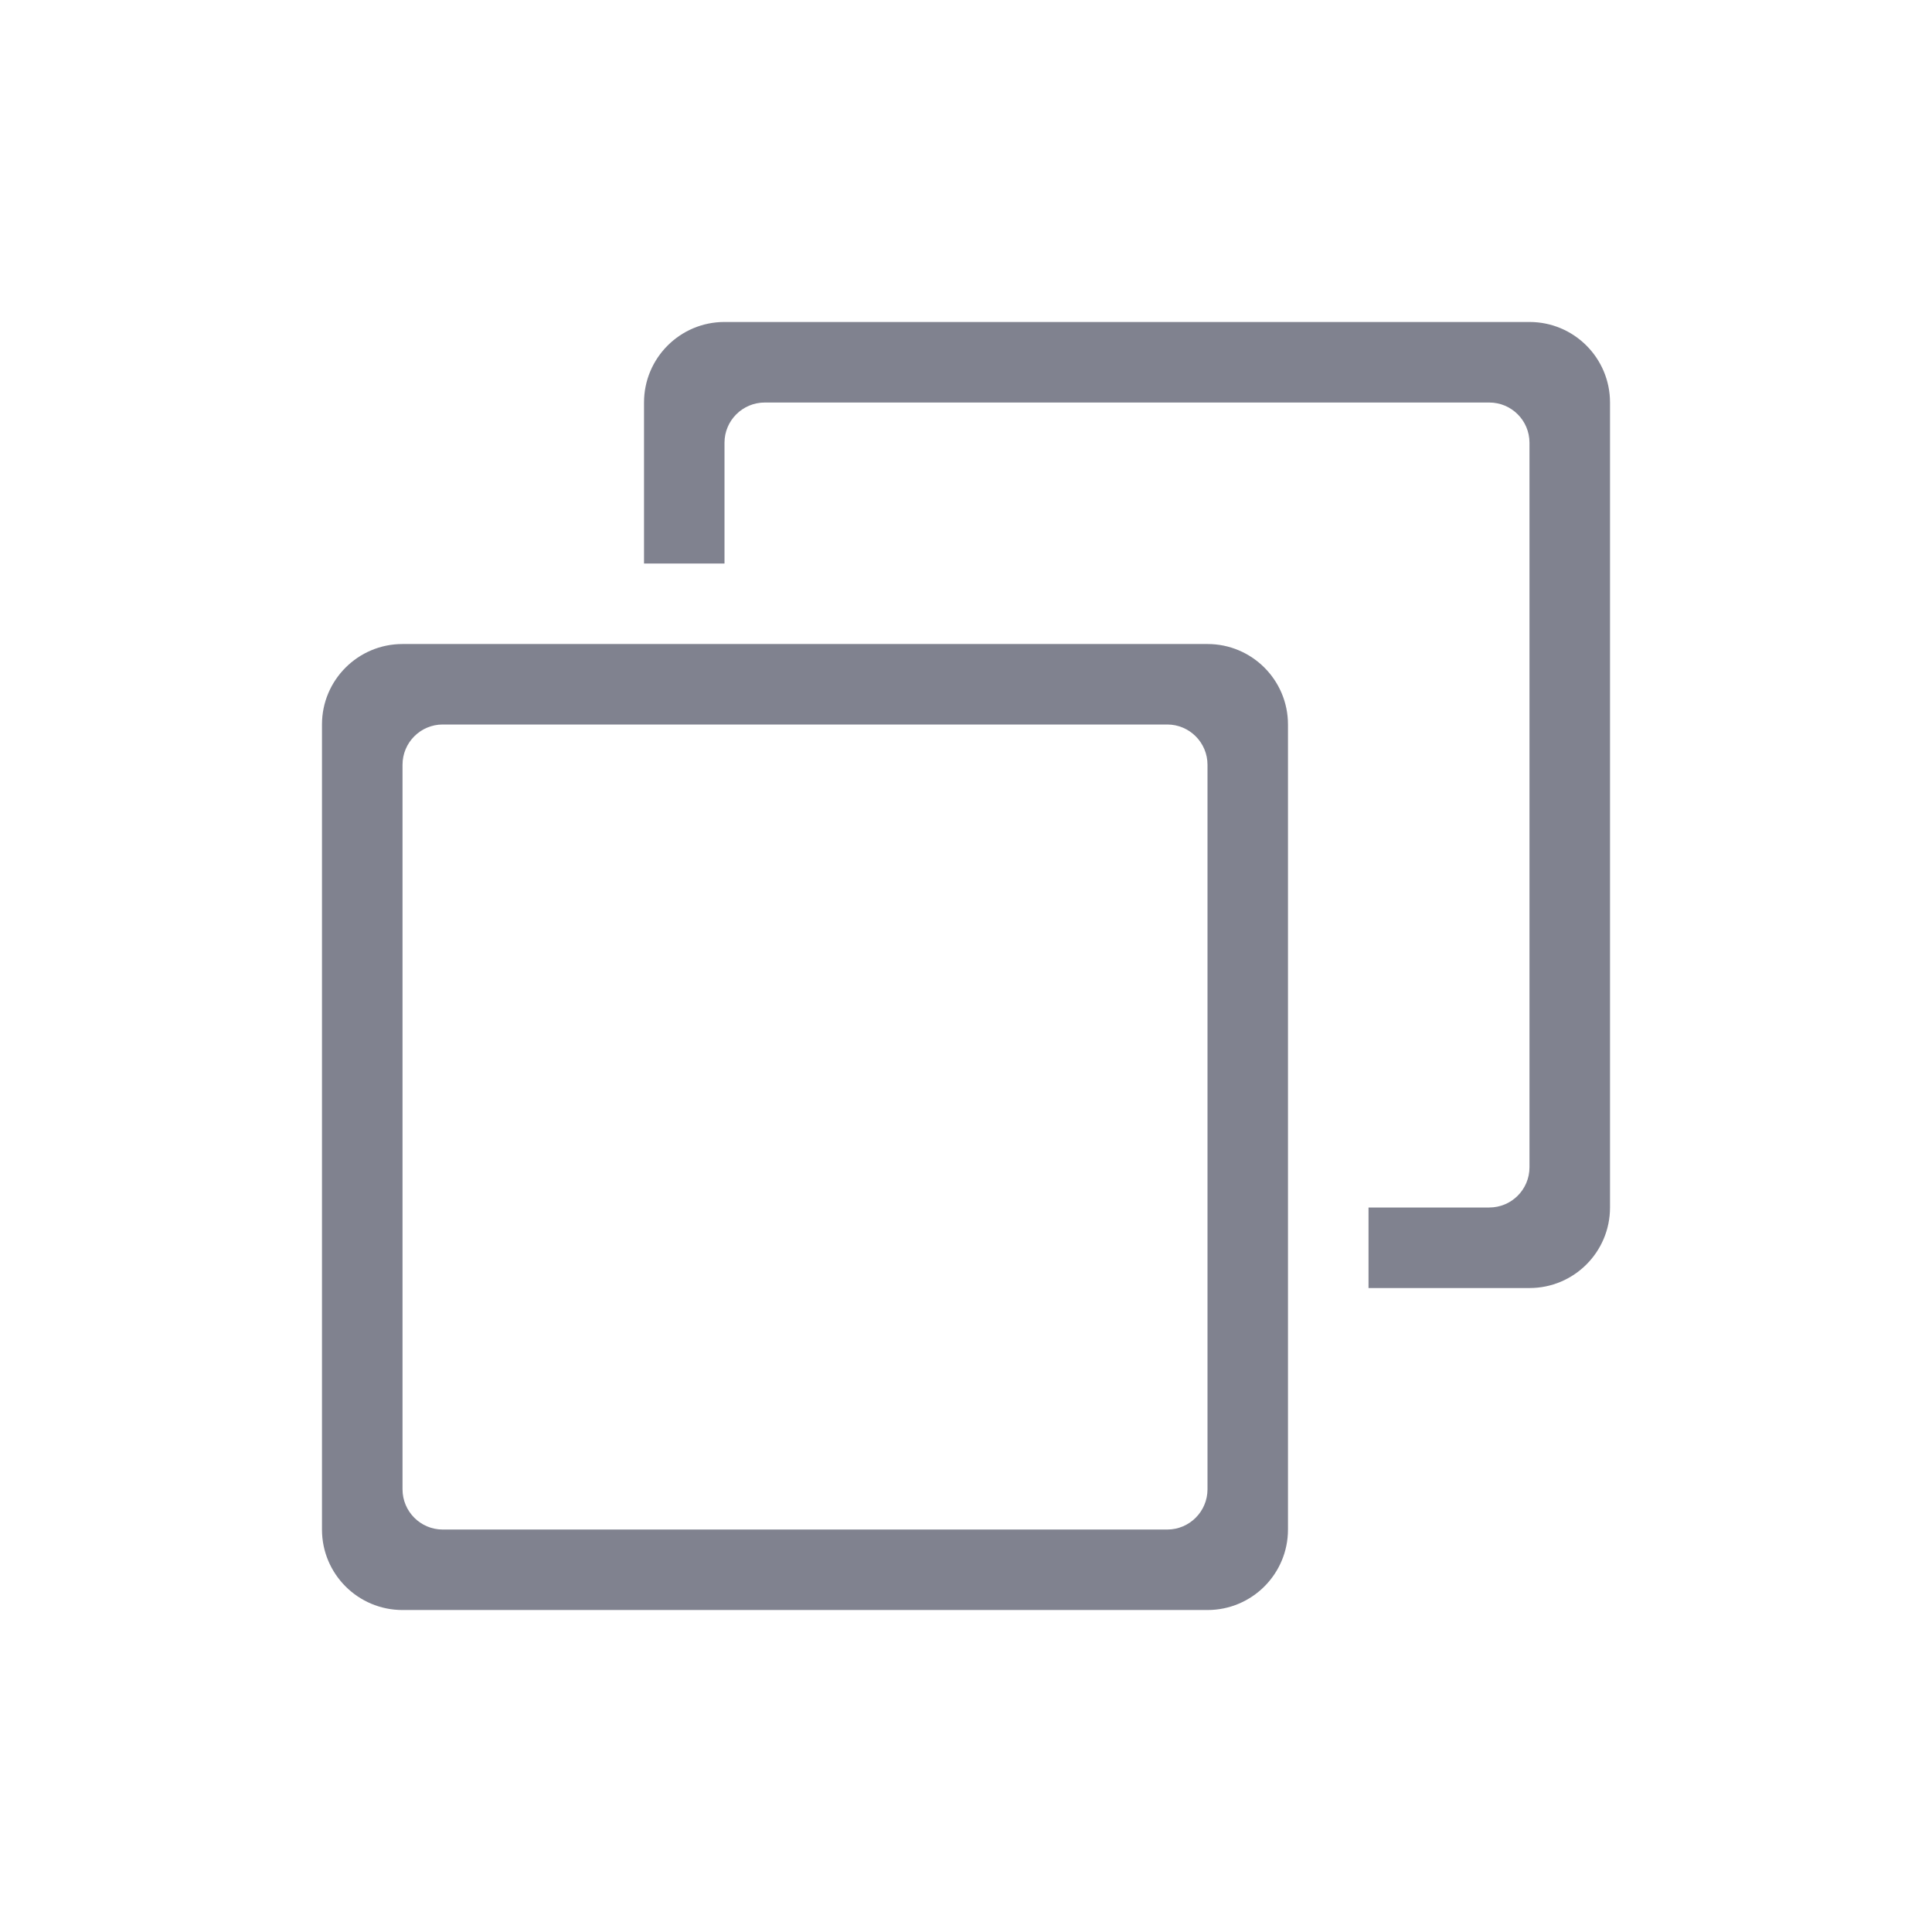 <svg width="32" height="32" viewBox="0 0 32 32" fill="none" xmlns="http://www.w3.org/2000/svg">
<path d="M12 5.333C11.264 5.333 10.667 5.93 10.667 6.667V9.334H12V7.333C12 6.965 12.299 6.667 12.667 6.667H24.667C25.035 6.667 25.333 6.965 25.333 7.333V19.334C25.333 19.702 25.035 20 24.667 20H22.667V21.334H25.333C26.07 21.334 26.667 20.737 26.667 20V6.667C26.667 5.93 26.07 5.333 25.333 5.333H12Z" fill="#80828F"/>
<path fill-rule="evenodd" clip-rule="evenodd" d="M5.333 12C5.333 11.264 5.93 10.667 6.667 10.667H20C20.736 10.667 21.333 11.264 21.333 12V25.334C21.333 26.07 20.736 26.667 20 26.667H6.667C5.93 26.667 5.333 26.07 5.333 25.334V12ZM6.667 12.667C6.667 12.299 6.965 12 7.333 12H19.333C19.701 12 20 12.299 20 12.667V24.667C20 25.035 19.701 25.334 19.333 25.334H7.333C6.965 25.334 6.667 25.035 6.667 24.667V12.667Z" fill="#80828F"/>
</svg>
